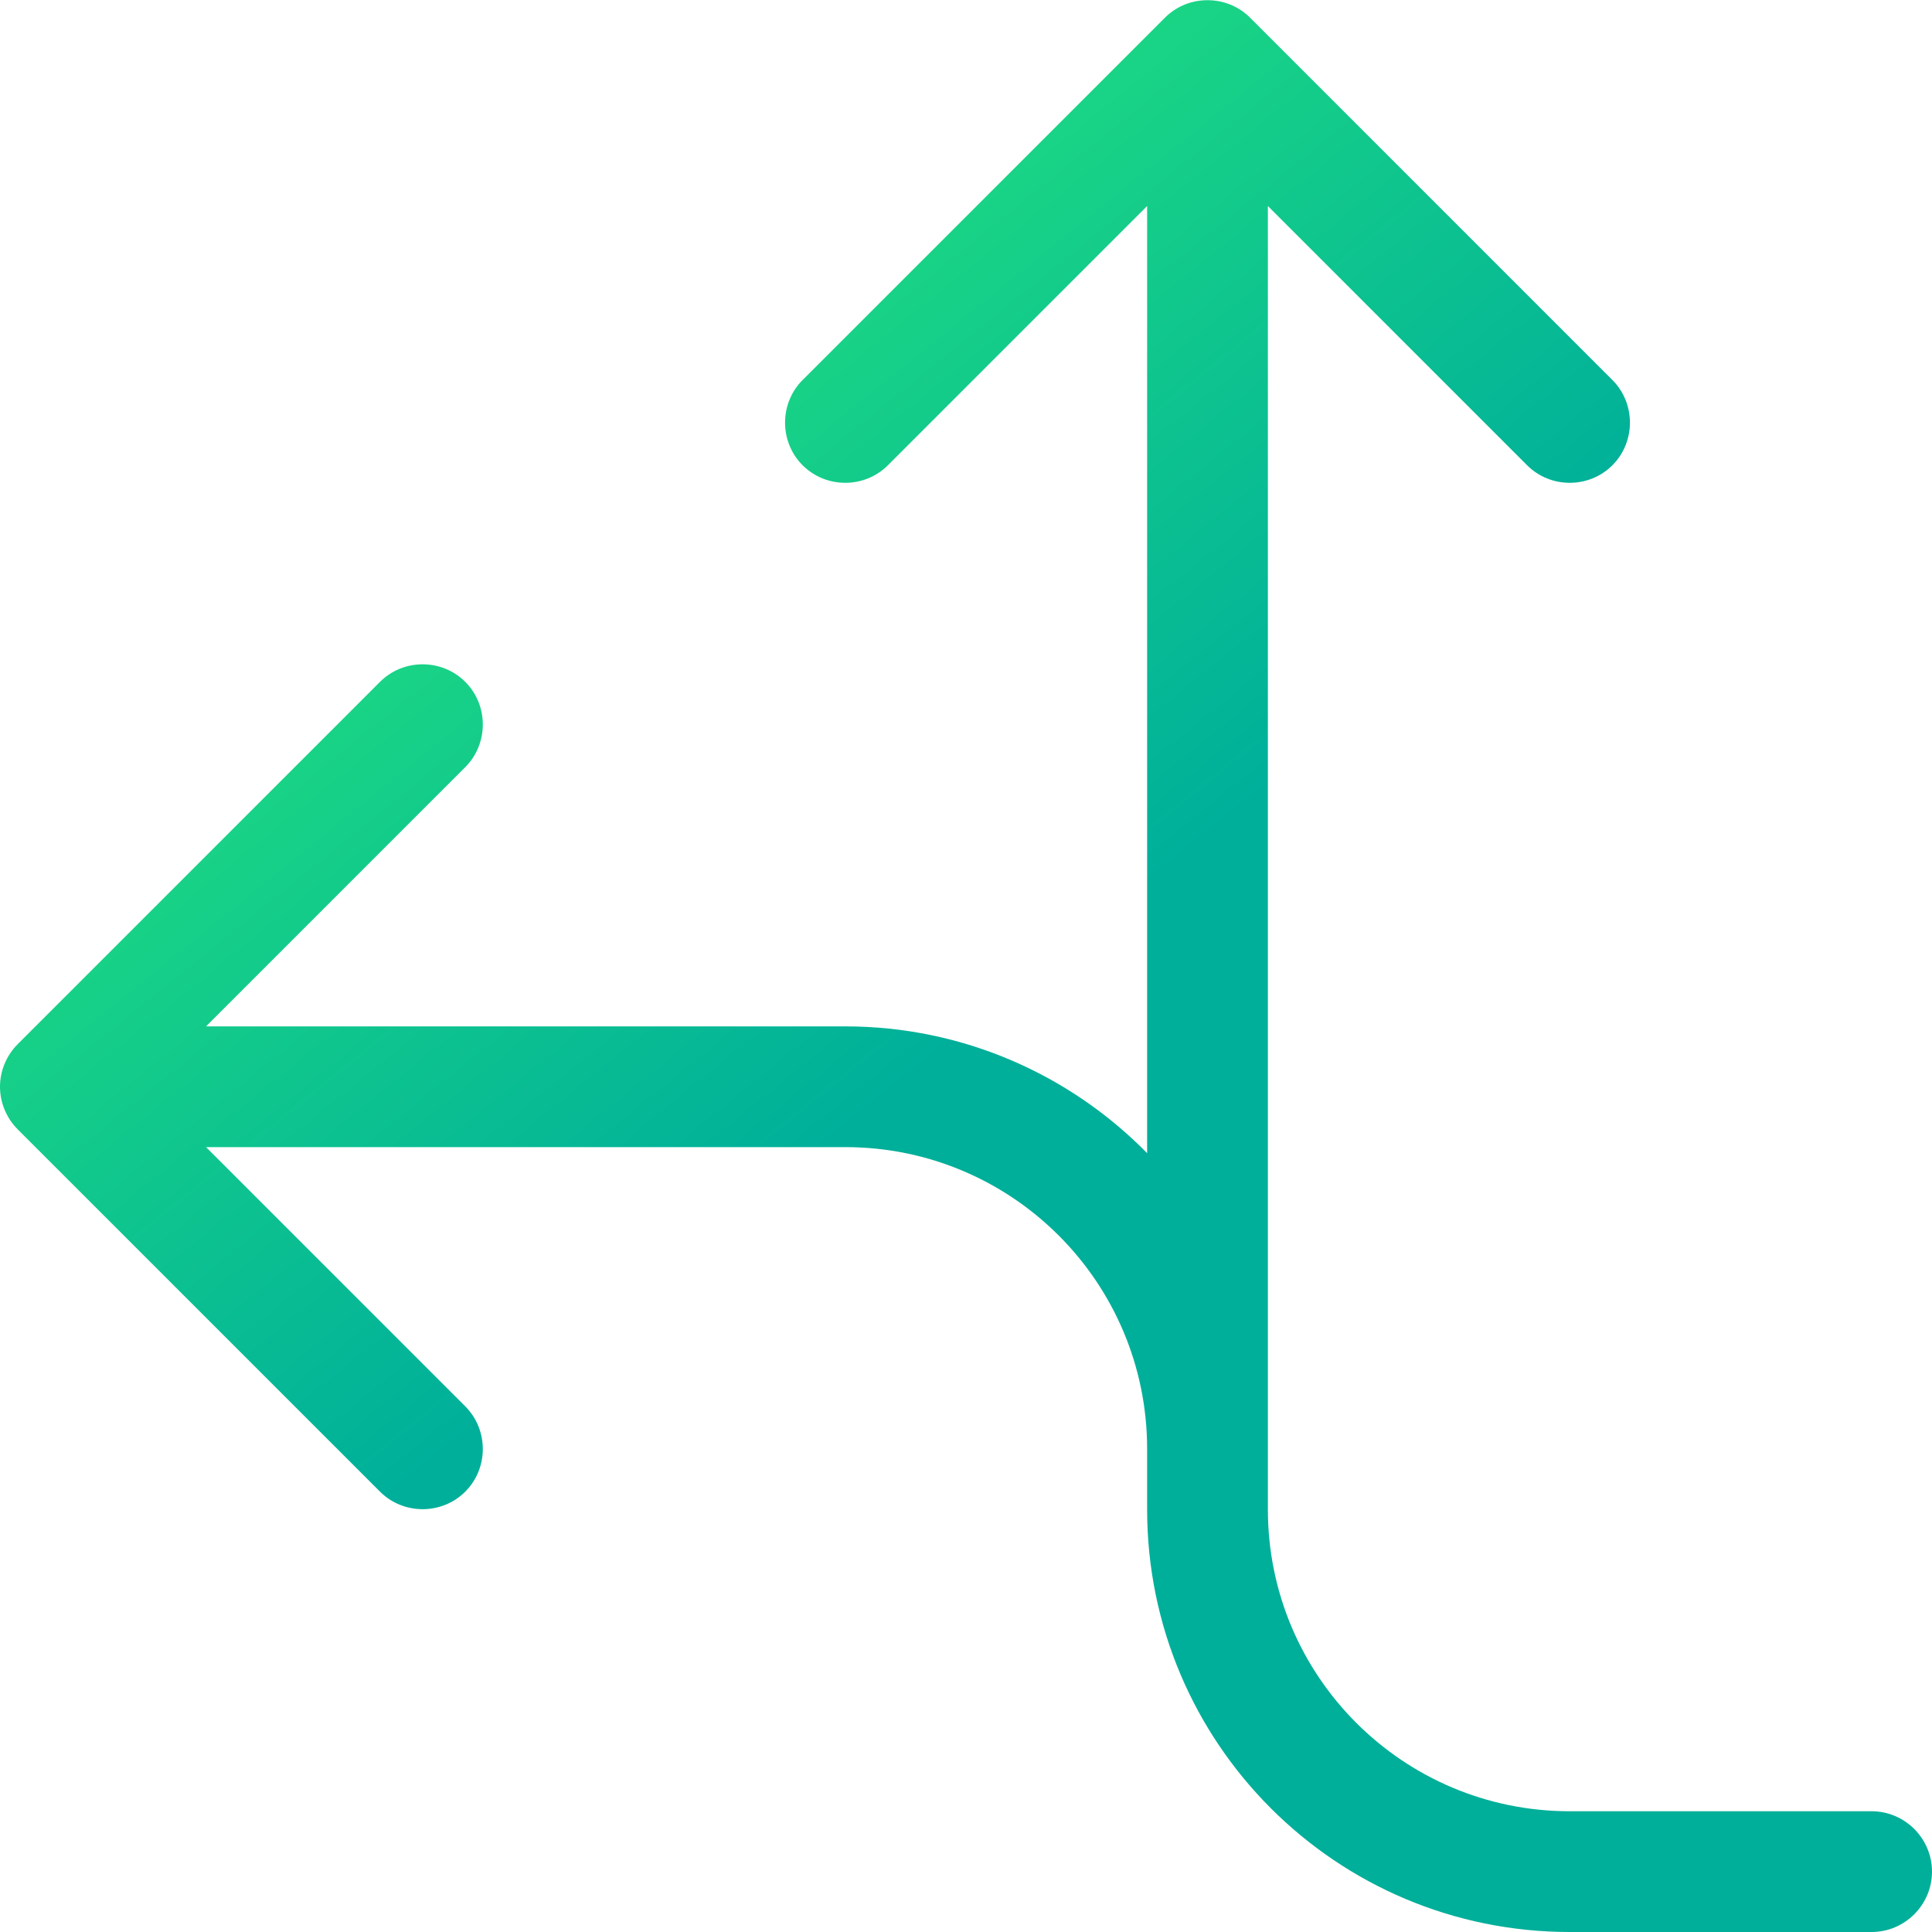 <svg width="128" height="128" viewBox="0 0 128 128" fill="none" xmlns="http://www.w3.org/2000/svg">
<g clip-path="url(#clip0_1966_12904)">
<path d="M58.825 30.825C57.275 32.375 54.725 32.375 53.175 30.825C51.625 29.275 51.625 26.725 53.175 25.175L77.175 1.175C78.725 -0.375 81.275 -0.375 82.825 1.175L106.825 25.175C108.375 26.725 108.375 29.275 106.825 30.825C105.275 32.375 102.725 32.375 101.175 30.825L84 13.65V96V100C84 111.05 92.95 120 104 120H124C126.2 120 128 121.8 128 124C128 126.2 126.2 128 124 128H104C88.525 128 76 115.475 76 100V96C76 84.95 67.05 76 56 76H13.65L30.825 93.175C32.375 94.725 32.375 97.275 30.825 98.825C29.275 100.375 26.725 100.375 25.175 98.825L1.175 74.825C0.425 74.075 0 73.05 0 72C0 70.95 0.425 69.925 1.175 69.175L25.175 45.175C26.725 43.625 29.275 43.625 30.825 45.175C32.375 46.725 32.375 49.275 30.825 50.825L13.65 68H56C63.825 68 70.925 71.225 76 76.4V13.65L58.825 30.825Z" fill="url(#paint0_linear_1966_12904)"/>
</g>
<defs>
<linearGradient id="paint0_linear_1966_12904" x1="-0.625" y1="-2.811" x2="59.841" y2="71.997" gradientUnits="userSpaceOnUse">
<stop offset="0.025" stop-color="#36FF7A"/>
<stop offset="0.339" stop-color="#25E57C"/>
<stop offset="1" stop-color="#00AF9A"/>
</linearGradient>
<clipPath id="clip0_1966_12904">
<rect width="128" height="128" fill="white"/>
</clipPath>
</defs>
</svg>
